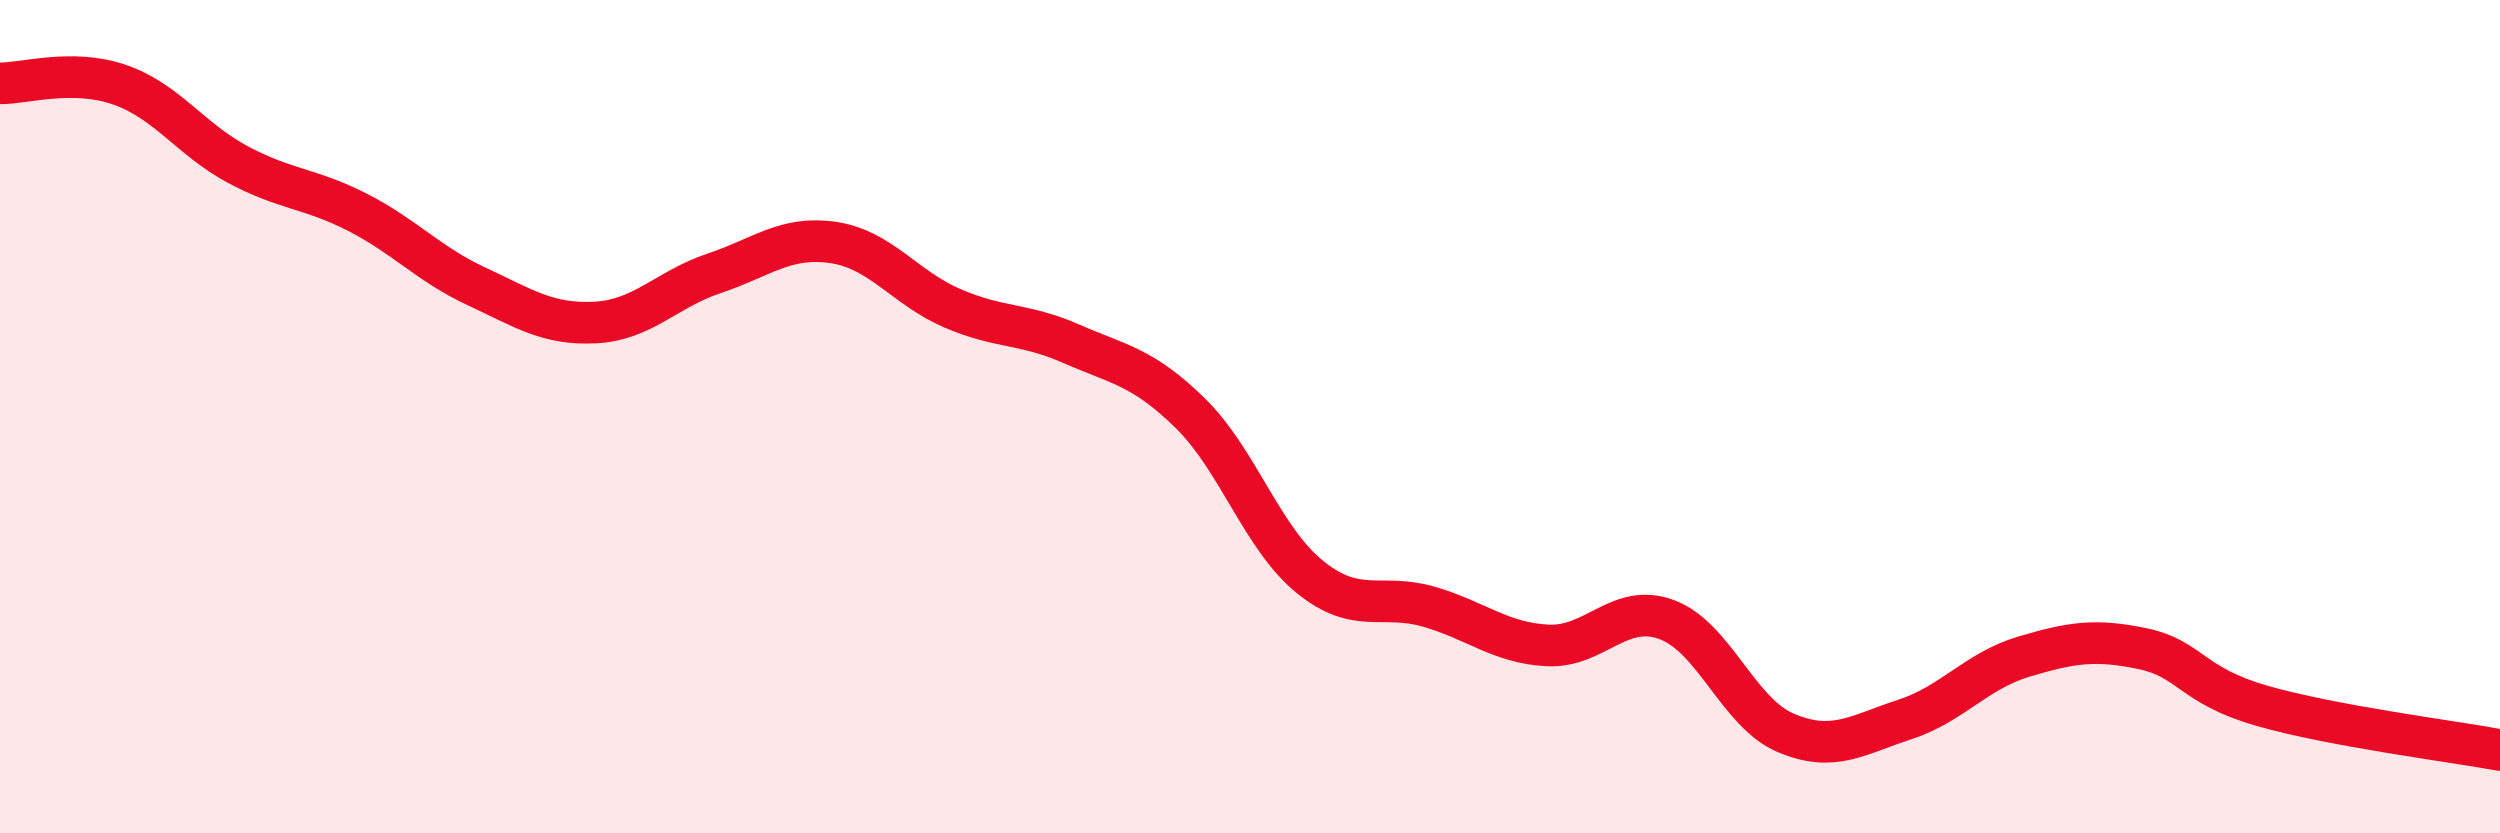 
    <svg width="60" height="20" viewBox="0 0 60 20" xmlns="http://www.w3.org/2000/svg">
      <path
        d="M 0,2 C 0.57,2.01 1.72,1.64 2.86,2.03 C 4,2.42 4.57,3.34 5.71,3.95 C 6.85,4.56 7.43,4.51 8.57,5.09 C 9.71,5.67 10.29,6.34 11.43,6.87 C 12.57,7.4 13.15,7.8 14.29,7.74 C 15.43,7.68 16,6.94 17.14,6.56 C 18.28,6.18 18.86,5.65 20,5.82 C 21.14,5.99 21.72,6.91 22.86,7.4 C 24,7.89 24.57,7.75 25.71,8.25 C 26.85,8.75 27.43,8.8 28.57,9.92 C 29.71,11.04 30.29,12.91 31.43,13.84 C 32.57,14.77 33.15,14.23 34.29,14.56 C 35.43,14.89 36,15.43 37.14,15.49 C 38.28,15.55 38.86,14.45 40,14.87 C 41.14,15.29 41.72,17.11 42.86,17.59 C 44,18.07 44.57,17.64 45.71,17.27 C 46.85,16.9 47.43,16.1 48.57,15.76 C 49.71,15.42 50.29,15.33 51.43,15.57 C 52.57,15.81 52.58,16.45 54.29,16.94 C 56,17.43 58.86,17.79 60,18L60 20L0 20Z"
        fill="#EB0A25"
        opacity="0.1"
        stroke-linecap="round"
        stroke-linejoin="round"
      />
      <path
        d="M 0,2 C 0.57,2.01 1.72,1.64 2.86,2.03 C 4,2.42 4.57,3.34 5.71,3.95 C 6.85,4.56 7.43,4.51 8.57,5.09 C 9.71,5.67 10.29,6.34 11.43,6.87 C 12.57,7.4 13.15,7.8 14.29,7.74 C 15.43,7.68 16,6.94 17.14,6.56 C 18.28,6.18 18.86,5.65 20,5.82 C 21.14,5.99 21.72,6.91 22.86,7.4 C 24,7.89 24.57,7.75 25.71,8.25 C 26.85,8.75 27.43,8.8 28.57,9.92 C 29.71,11.04 30.29,12.91 31.43,13.84 C 32.57,14.77 33.15,14.23 34.29,14.56 C 35.43,14.89 36,15.43 37.14,15.49 C 38.28,15.55 38.86,14.45 40,14.87 C 41.14,15.29 41.72,17.11 42.86,17.59 C 44,18.07 44.57,17.64 45.71,17.27 C 46.85,16.9 47.43,16.1 48.57,15.76 C 49.71,15.42 50.29,15.33 51.43,15.57 C 52.57,15.81 52.58,16.45 54.29,16.94 C 56,17.43 58.86,17.79 60,18"
        stroke="#EB0A25"
        stroke-width="1"
        fill="none"
        stroke-linecap="round"
        stroke-linejoin="round"
      />
    </svg>
  